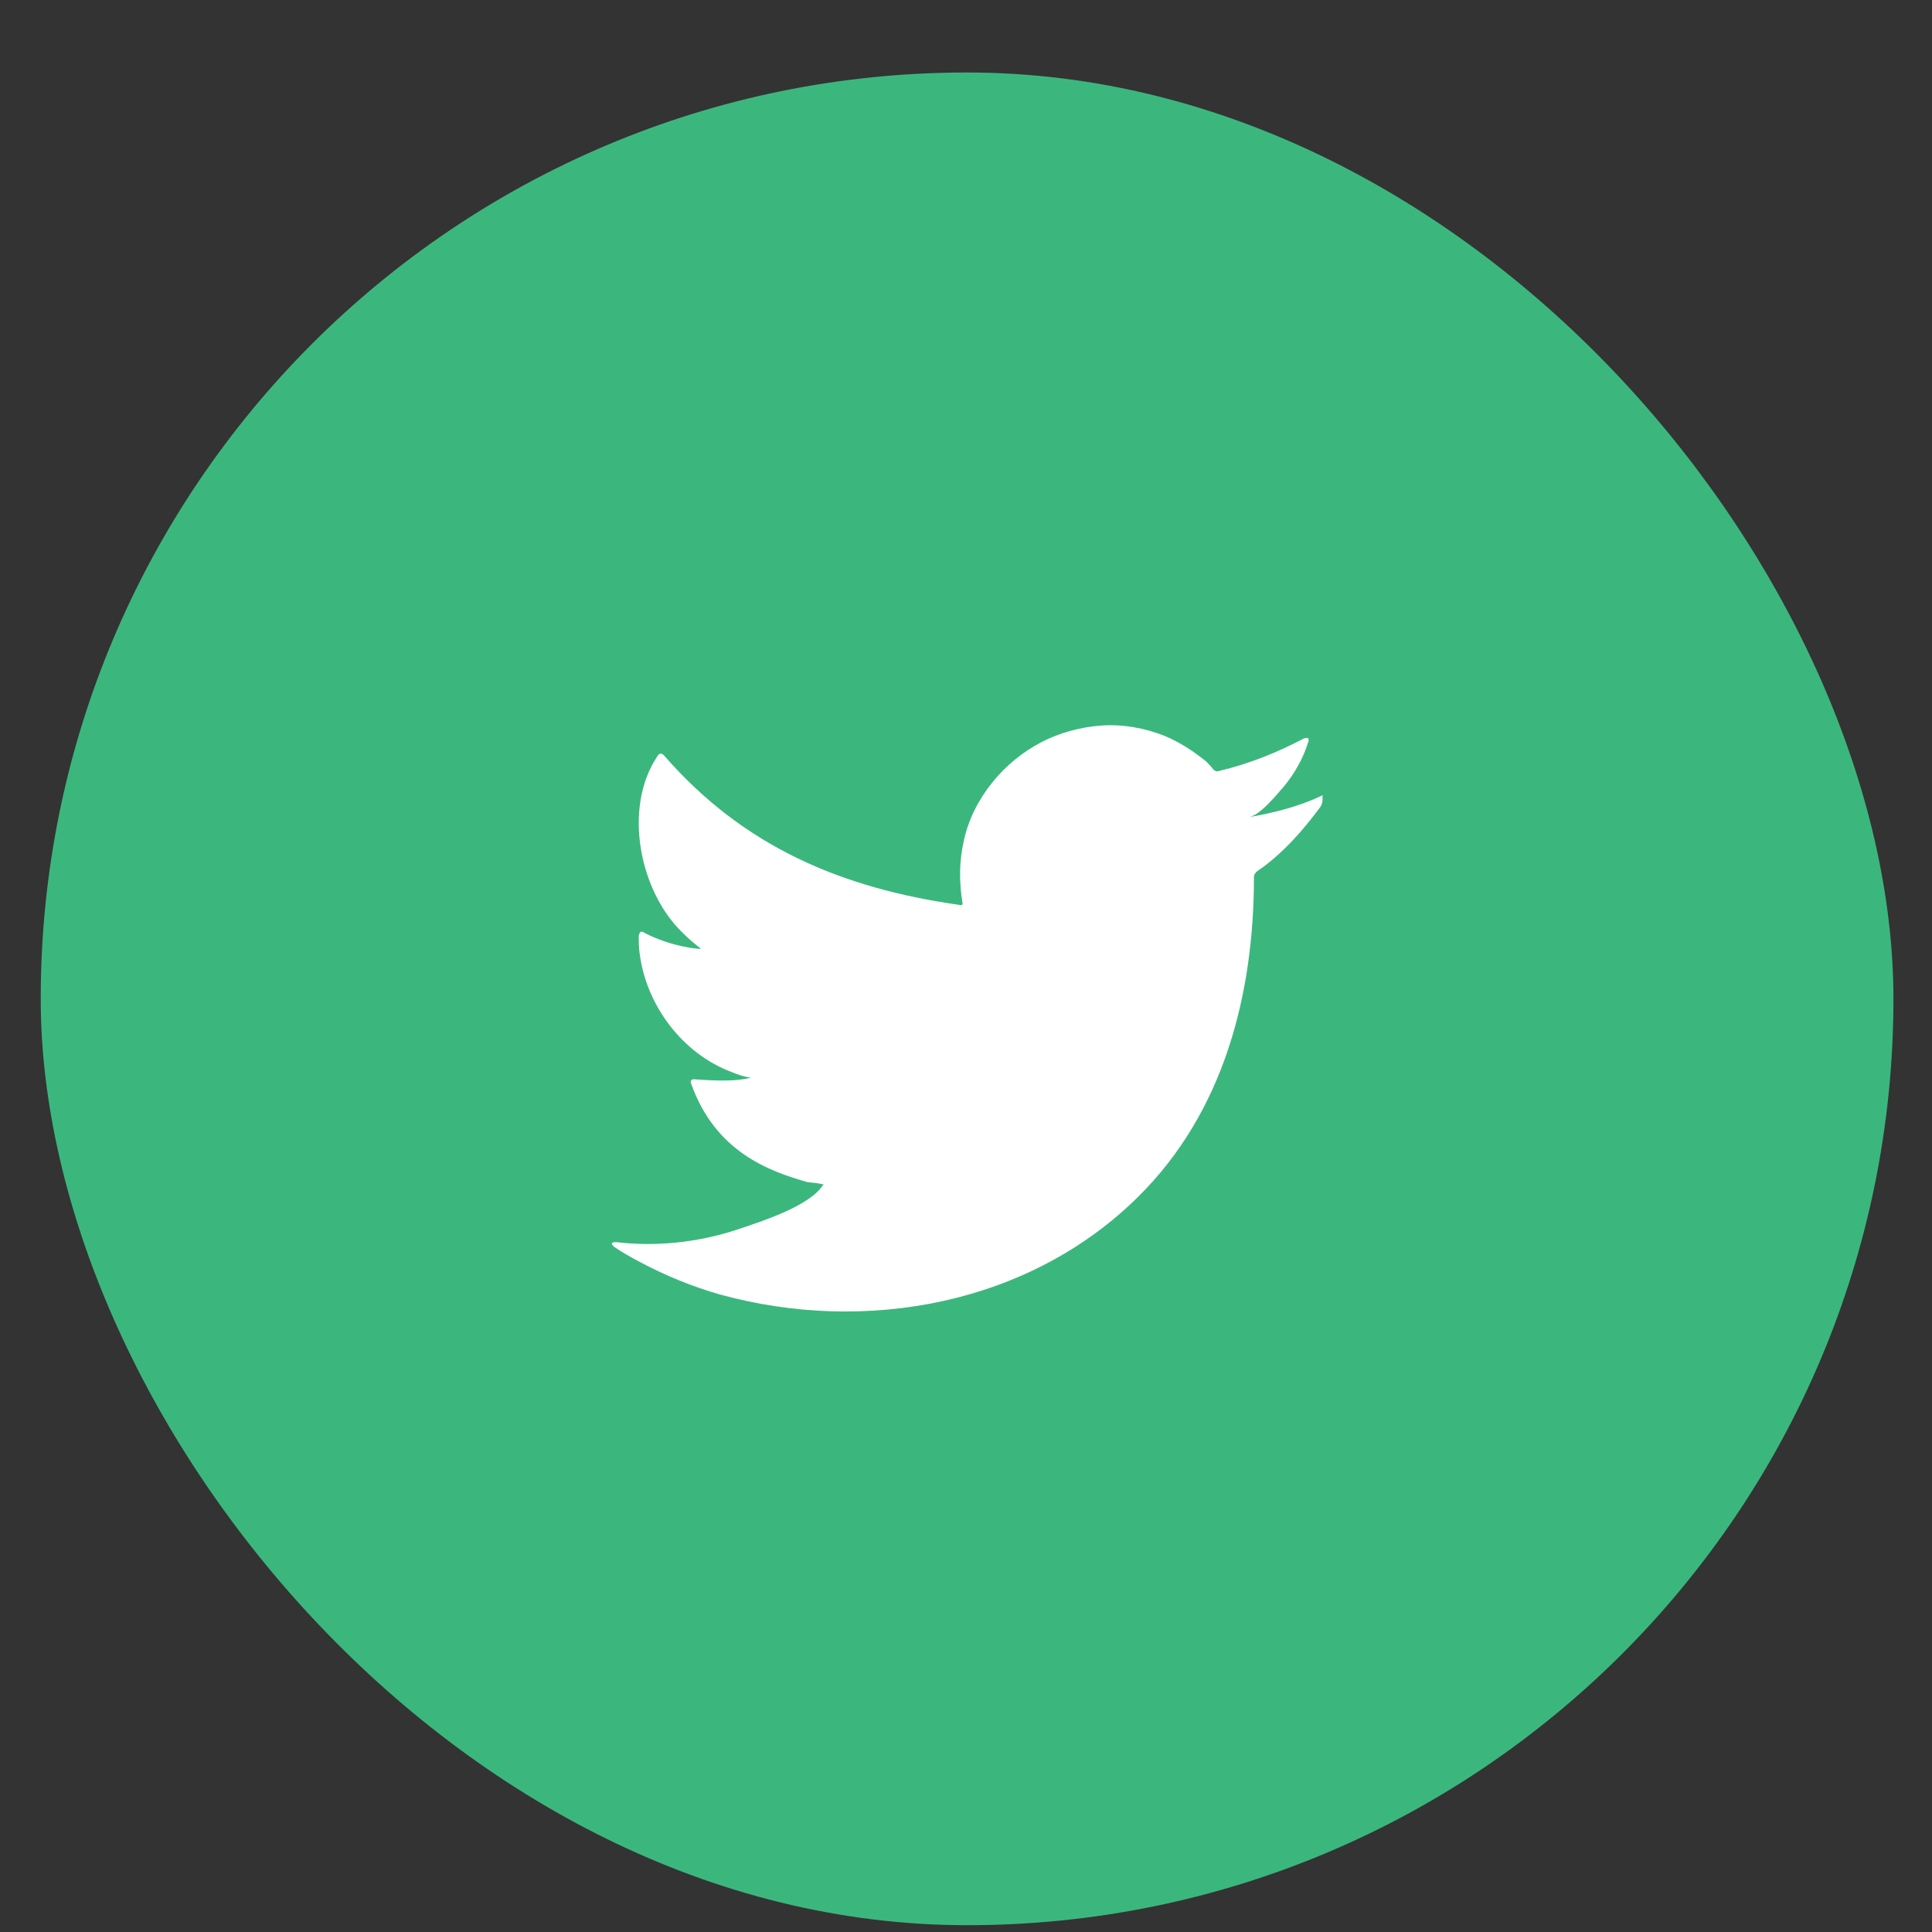 <svg width="25" height="25" viewBox="0 0 25 25" fill="none" xmlns="http://www.w3.org/2000/svg">
<rect x="0" y="0" width="25" height="25" fill="#333333" stroke="none"/>
<rect x="0.527" y="0.938" width="23.974" height="23.974" rx="11.987" fill="#3BB77E"/>
<g clip-path="url(#clip0_30_3583)">
<g clip-path="url(#clip1_30_3583)">
<path d="M17.082 10.306C16.793 10.441 16.463 10.523 16.154 10.575C16.308 10.554 16.525 10.275 16.618 10.172C16.752 10.007 16.865 9.812 16.927 9.605C16.937 9.585 16.937 9.564 16.927 9.554C16.907 9.543 16.896 9.554 16.875 9.554C16.525 9.739 16.164 9.884 15.772 9.977C15.741 9.987 15.721 9.977 15.7 9.956C15.669 9.915 15.638 9.884 15.607 9.853C15.442 9.719 15.267 9.605 15.071 9.523C14.813 9.42 14.524 9.368 14.246 9.389C13.978 9.409 13.71 9.482 13.473 9.605C13.236 9.729 13.019 9.904 12.844 10.121C12.668 10.337 12.534 10.595 12.473 10.874C12.411 11.142 12.411 11.399 12.452 11.668C12.462 11.709 12.452 11.719 12.411 11.709C10.885 11.492 9.627 10.956 8.606 9.791C8.564 9.739 8.534 9.739 8.503 9.791C8.059 10.461 8.276 11.534 8.833 12.07C8.905 12.142 8.987 12.214 9.07 12.276C9.039 12.286 8.668 12.245 8.338 12.07C8.296 12.039 8.276 12.059 8.265 12.111C8.265 12.183 8.265 12.245 8.276 12.328C8.358 13.008 8.833 13.637 9.472 13.874C9.544 13.905 9.637 13.936 9.719 13.946C9.575 13.977 9.42 13.998 8.998 13.967C8.946 13.957 8.925 13.988 8.946 14.029C9.255 14.895 9.936 15.153 10.451 15.297C10.524 15.307 10.585 15.307 10.658 15.328C10.658 15.338 10.647 15.338 10.647 15.338C10.482 15.596 9.895 15.792 9.616 15.885C9.121 16.06 8.575 16.133 8.049 16.081C7.966 16.071 7.946 16.071 7.925 16.081C7.905 16.091 7.925 16.112 7.946 16.133C8.049 16.205 8.162 16.267 8.276 16.328C8.606 16.504 8.956 16.648 9.317 16.751C11.194 17.267 13.318 16.885 14.731 15.483C15.834 14.39 16.226 12.874 16.226 11.348C16.226 11.286 16.298 11.255 16.339 11.224C16.628 11.008 16.855 10.75 17.071 10.461C17.123 10.399 17.113 10.337 17.113 10.317V10.306C17.113 10.286 17.123 10.286 17.082 10.306Z" fill="white"/>
<path fill-rule="evenodd" clip-rule="evenodd" d="M10.647 16.947C10.678 16.947 11.421 16.947 10.647 16.947C10.637 16.947 10.751 16.947 10.647 16.947ZM10.647 16.947C10.493 16.947 10.637 16.947 10.647 16.947V16.947ZM10.957 16.958C10.957 16.937 11.122 16.958 10.957 16.958C10.957 16.947 10.977 16.958 10.957 16.958ZM14.215 9.41C14.205 9.42 14.194 9.42 14.174 9.41C14.184 9.41 14.205 9.41 14.215 9.41Z" fill="white"/>
</g>
</g>
<defs>
<clipPath id="clip0_30_3583">
<rect width="12.786" height="23.974" fill="white" transform="translate(6.121 0.938)"/>
</clipPath>
<clipPath id="clip1_30_3583">
<rect width="12.786" height="23.974" fill="white" transform="translate(6.121 0.938)"/>
</clipPath>
</defs>
</svg>
